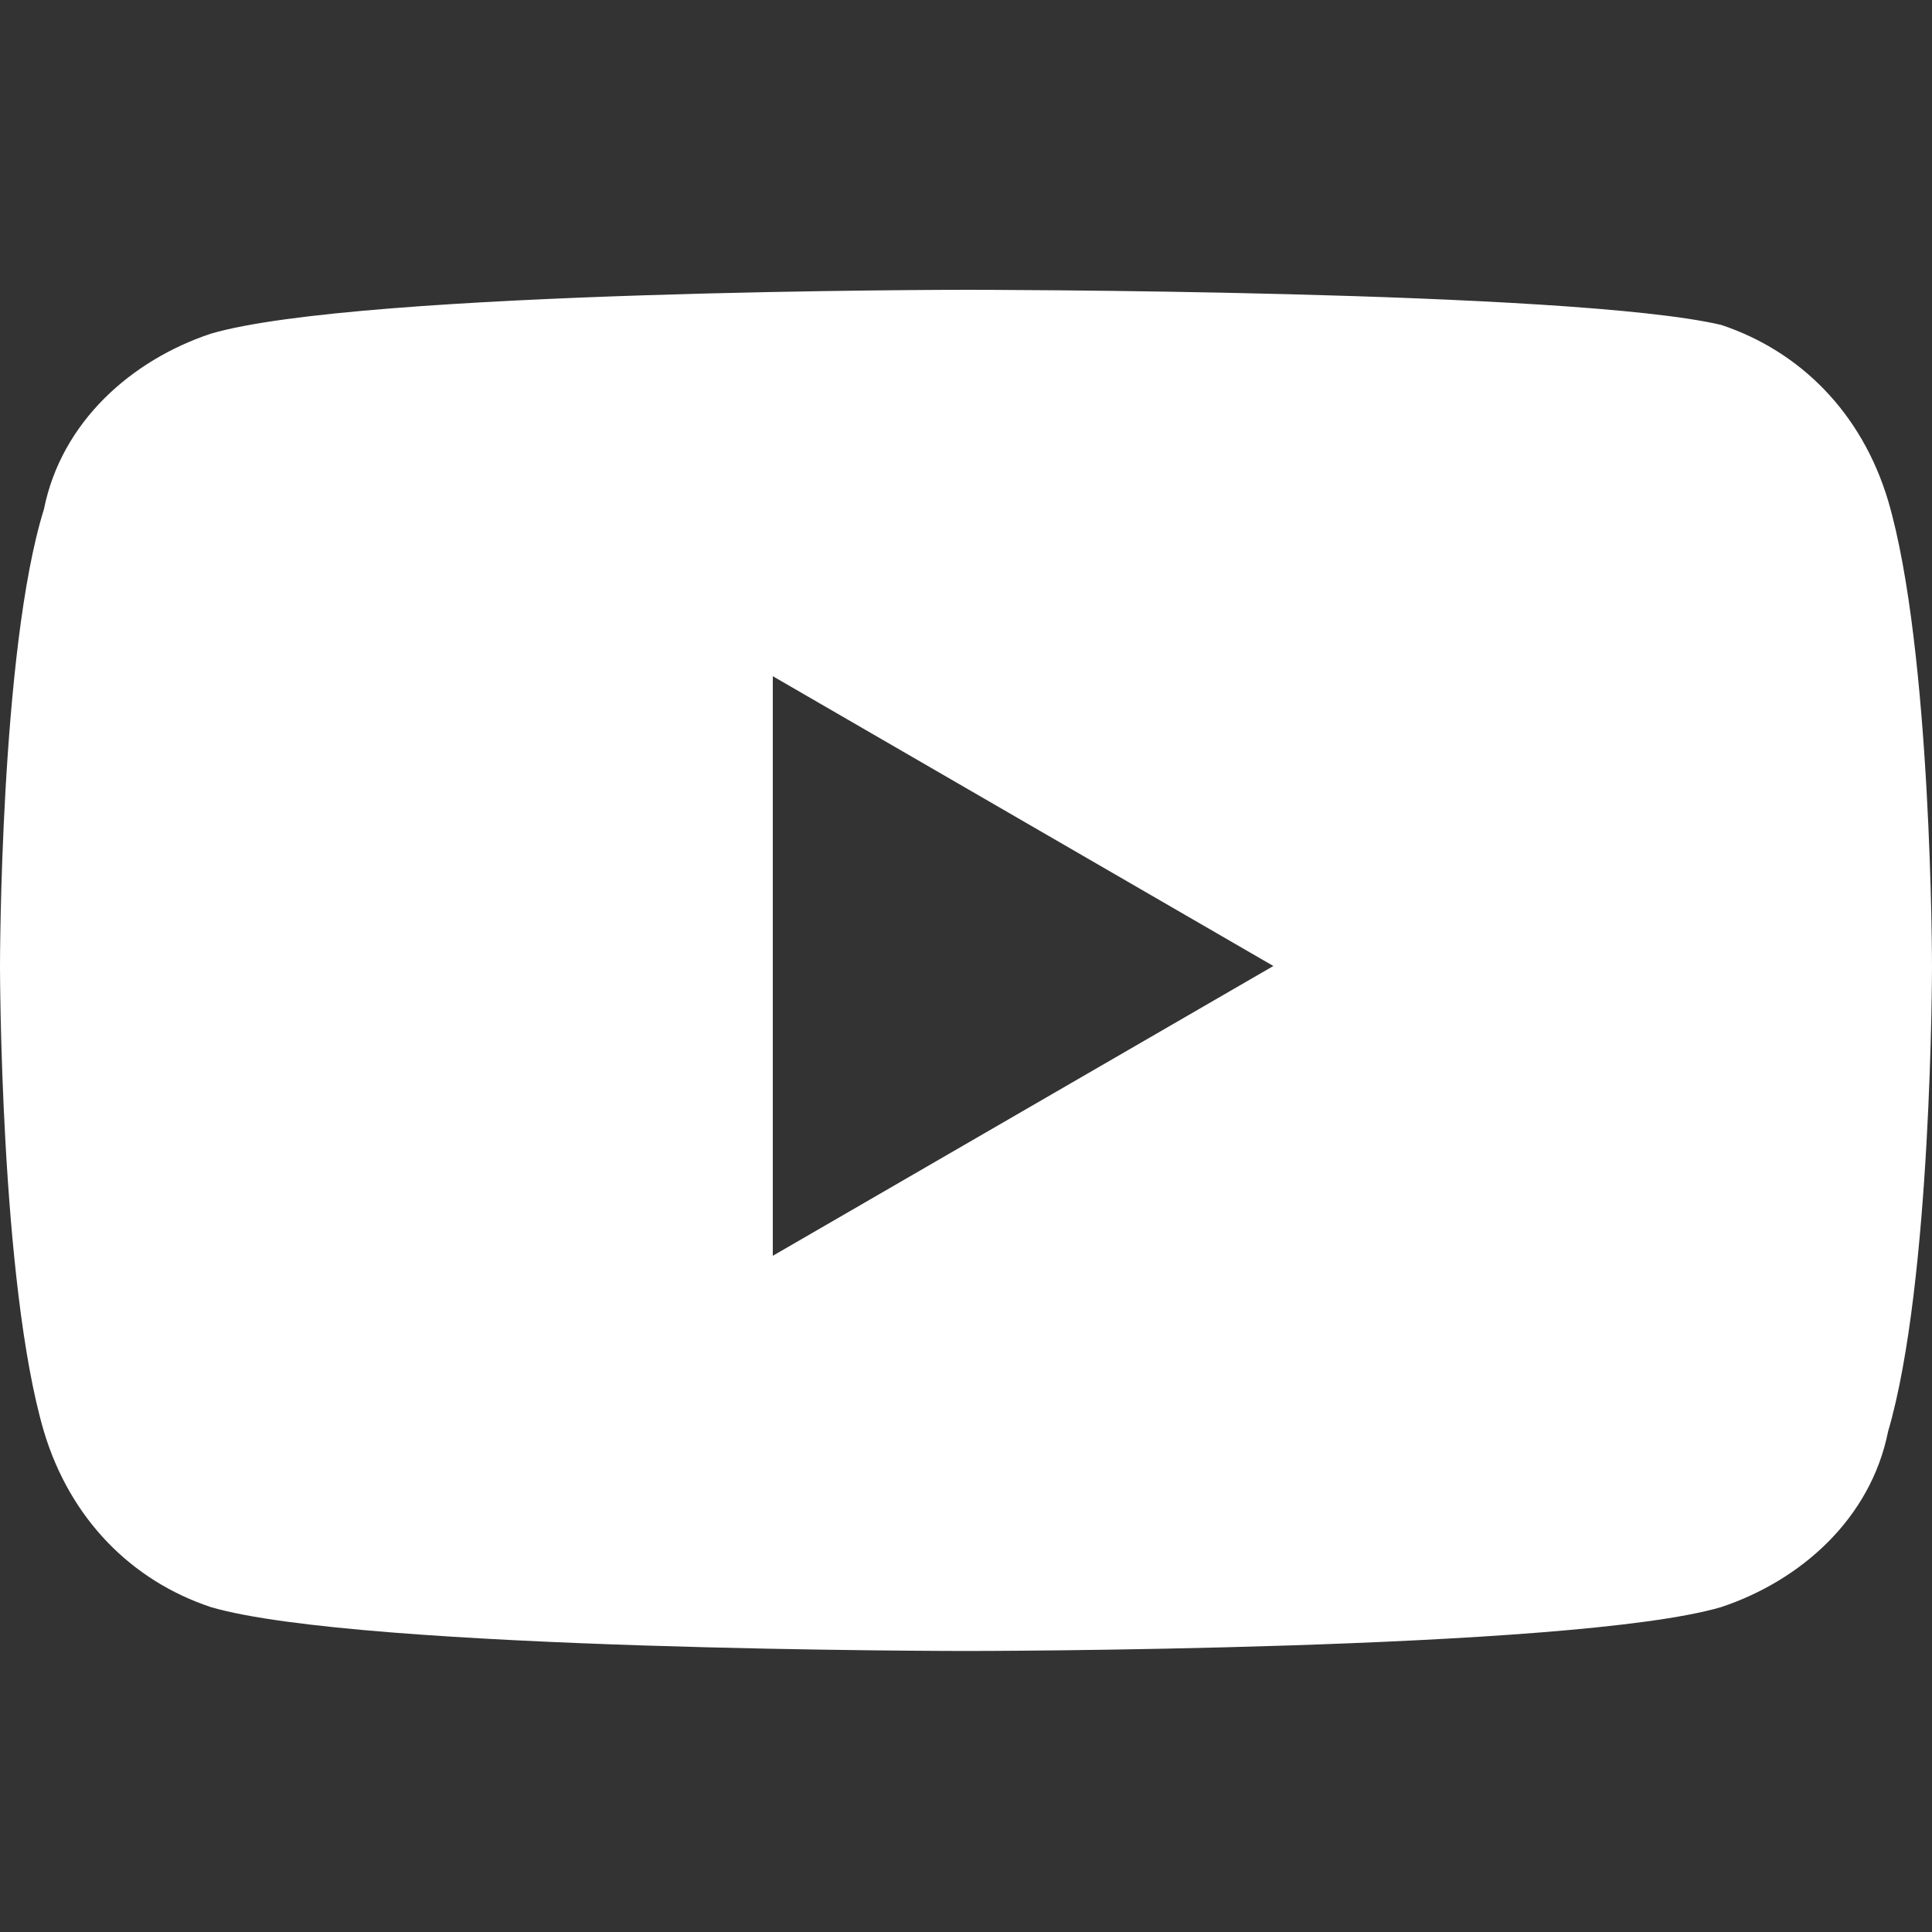 <?xml version="1.0" encoding="utf-8"?>
<!-- Generator: Adobe Illustrator 26.0.3, SVG Export Plug-In . SVG Version: 6.00 Build 0)  -->
<svg version="1.1" id="レイヤー_1" xmlns="http://www.w3.org/2000/svg" xmlns:xlink="http://www.w3.org/1999/xlink" x="0px"
	 y="0px" viewBox="0 0 22 22" style="enable-background:new 0 0 22 22;" xml:space="preserve">
<rect x="0" y="0" width="22" height="22" fill="#333333" stroke="none"/>
<style type="text/css">
	.st0{fill:#FFFFFF;}
</style>
<path class="st0" d="M21.5,5.7c-0.3-1-1-1.7-1.9-2C17.9,3.3,11,3.3,11,3.3s-6.9,0-8.6,0.5c-0.9,0.3-1.7,1-1.9,2C0,7.4,0,11,0,11
	s0,3.6,0.5,5.3c0.3,1,1,1.7,1.9,2c1.7,0.5,8.6,0.5,8.6,0.5s6.9,0,8.6-0.5c0.9-0.3,1.7-1,1.9-2C22,14.6,22,11,22,11S22,7.4,21.5,5.7z
	 M8.8,14.3V7.7l5.7,3.3L8.8,14.3z"/>
</svg>
